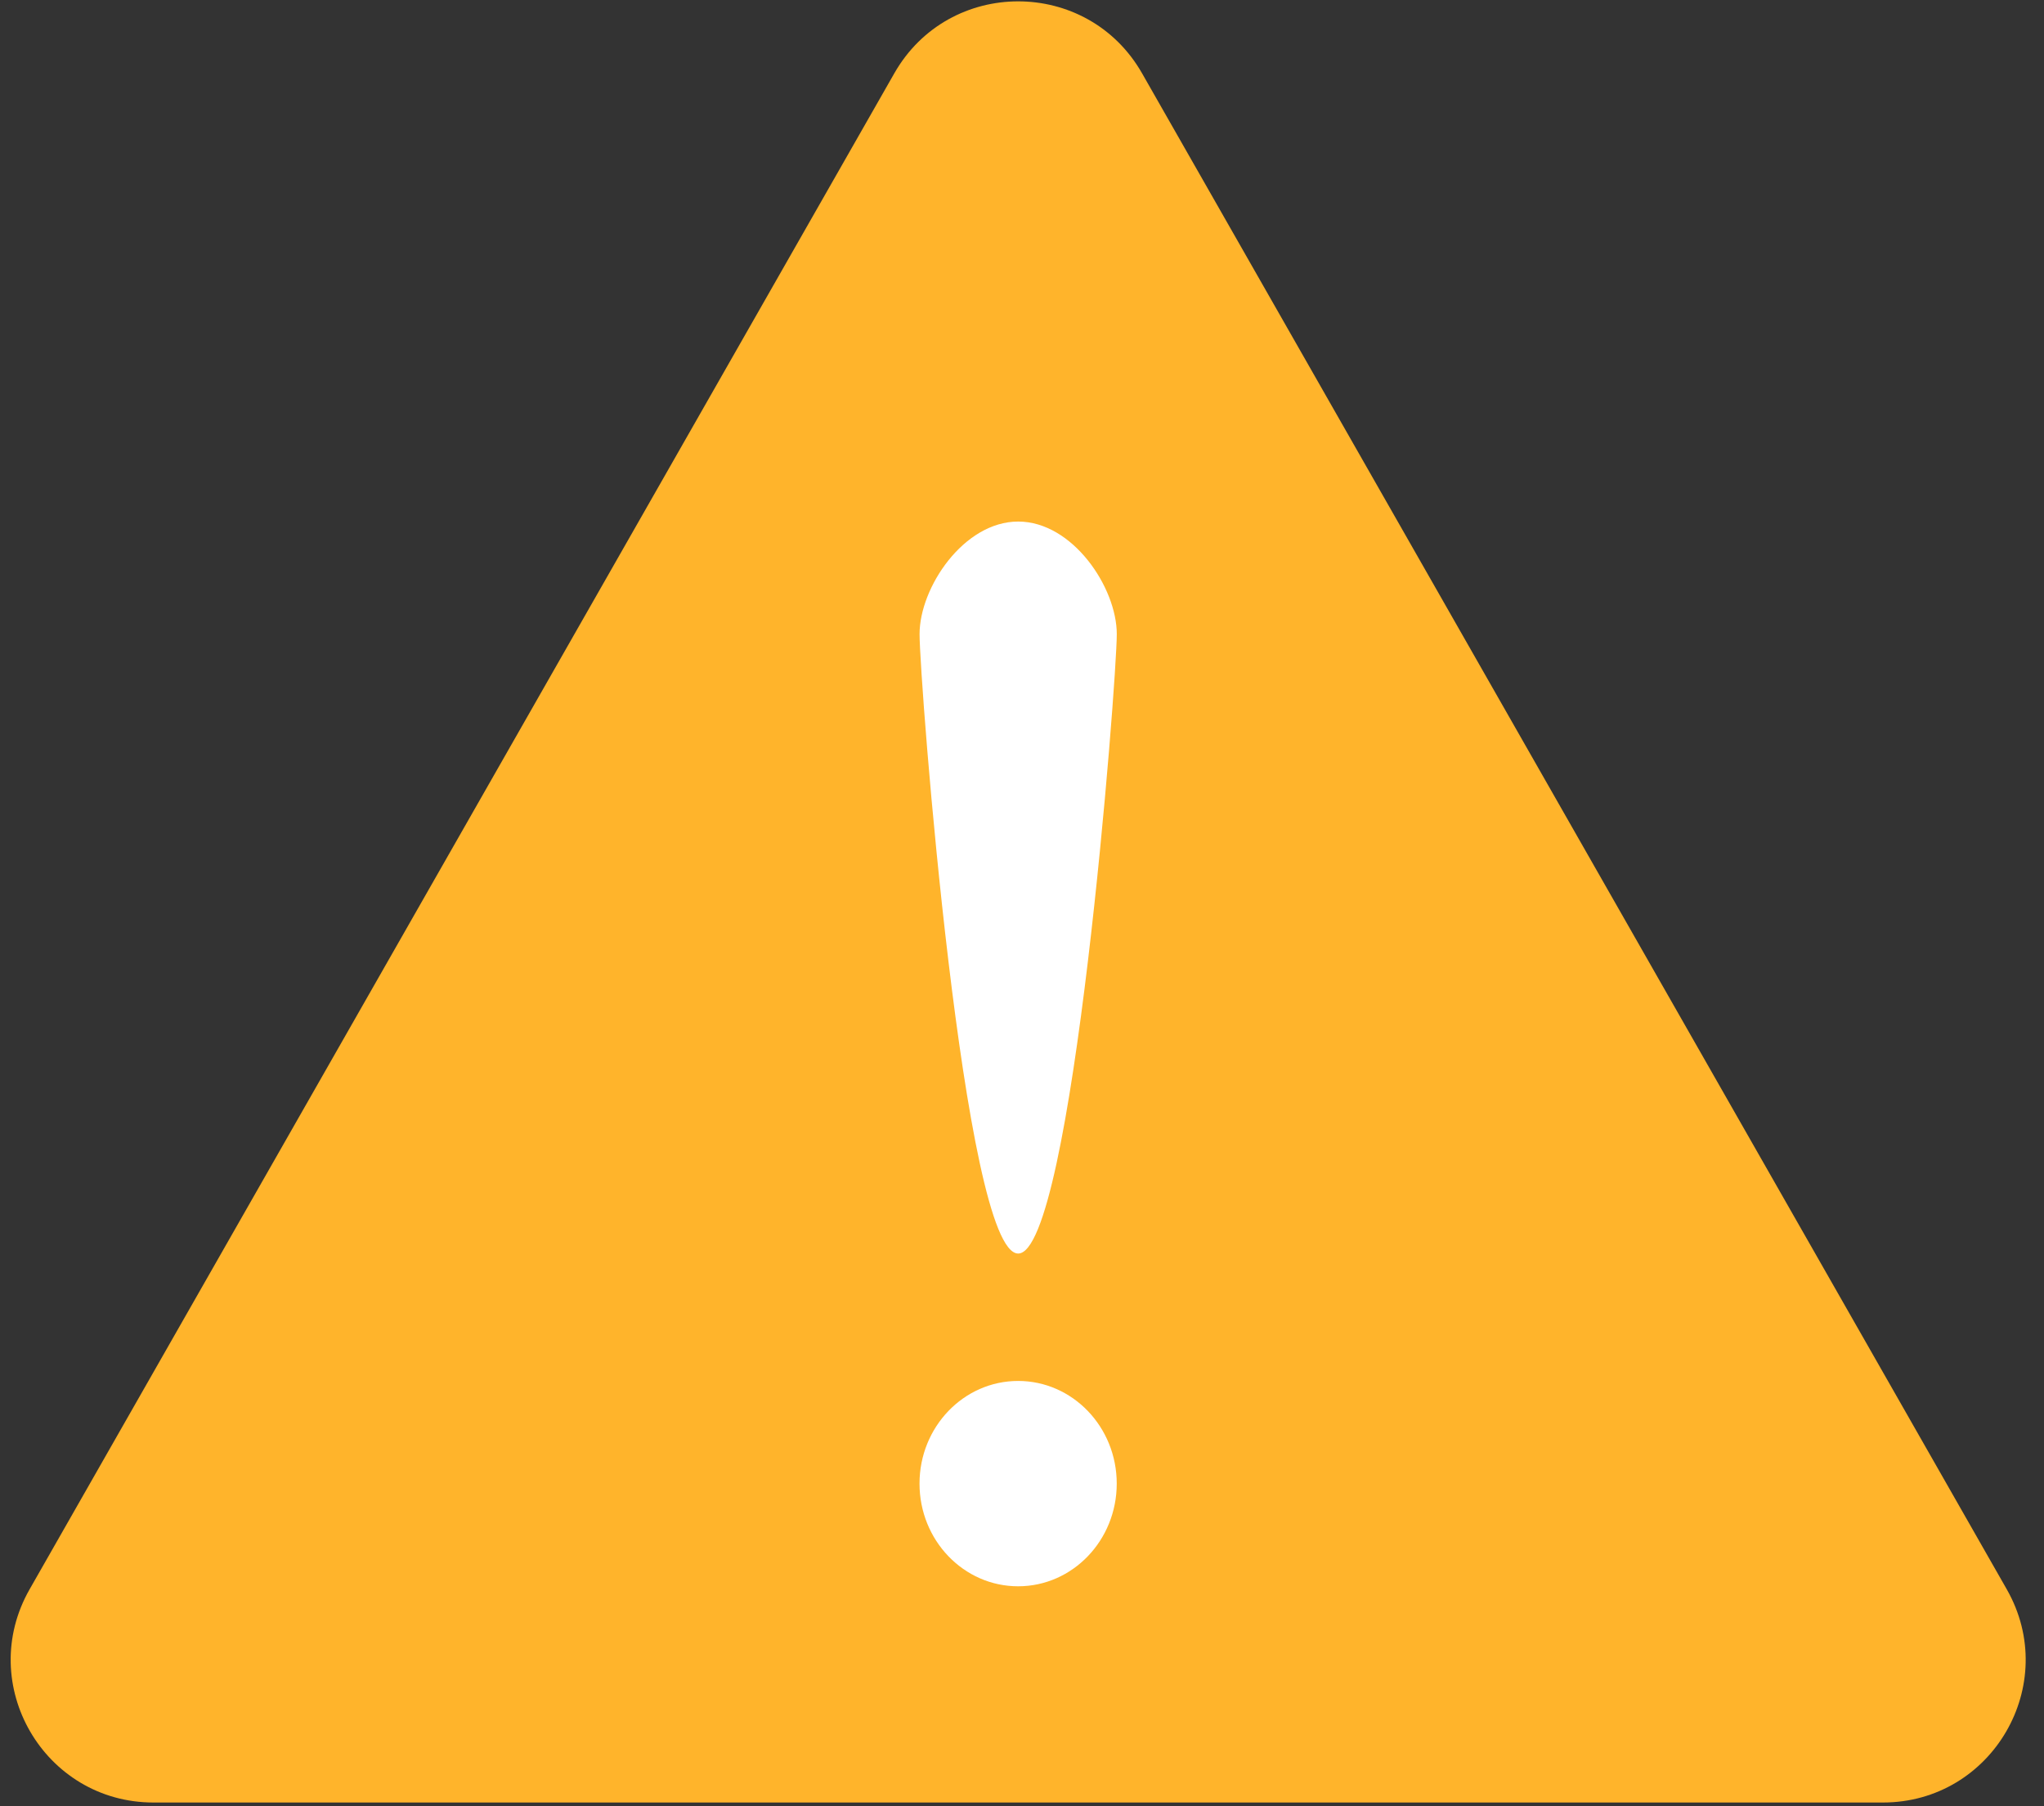 <svg width="86" height="76" viewBox="0 0 86 76" fill="none" xmlns="http://www.w3.org/2000/svg">
    <rect x="0" y="0" width="86" height="76" fill="#333333" stroke="none"/>
    <path d="M37.179 3.027C37.179 3.027 37.179 3.027 37.179 3.027C39.481 -1.009 45.3 -1.009 47.602 3.027C47.602 3.027 47.602 3.027 47.602 3.027L83.984 66.814C86.265 70.814 83.377 75.786 78.772 75.786H6.009C1.404 75.786 -1.484 70.814 0.797 66.814C0.797 66.814 0.797 66.814 0.797 66.814L37.179 3.027Z" transform="translate(0.449 0.057)" fill="#FFB42B"/>
    <path d="M8.298 4.738C8.298 6.701 6.44 30.799 4.149 30.799C1.858 30.799 0 6.701 0 4.738C0 2.776 1.858 0 4.149 0C6.44 0 8.298 2.776 8.298 4.738Z" transform="translate(38.69 21.945)" fill="#FFFFFF"/>
    <ellipse cx="4.149" cy="4.32" rx="4.149" ry="4.32" transform="translate(38.688 58.105)" fill="#FFFFFF"/>
</svg>
